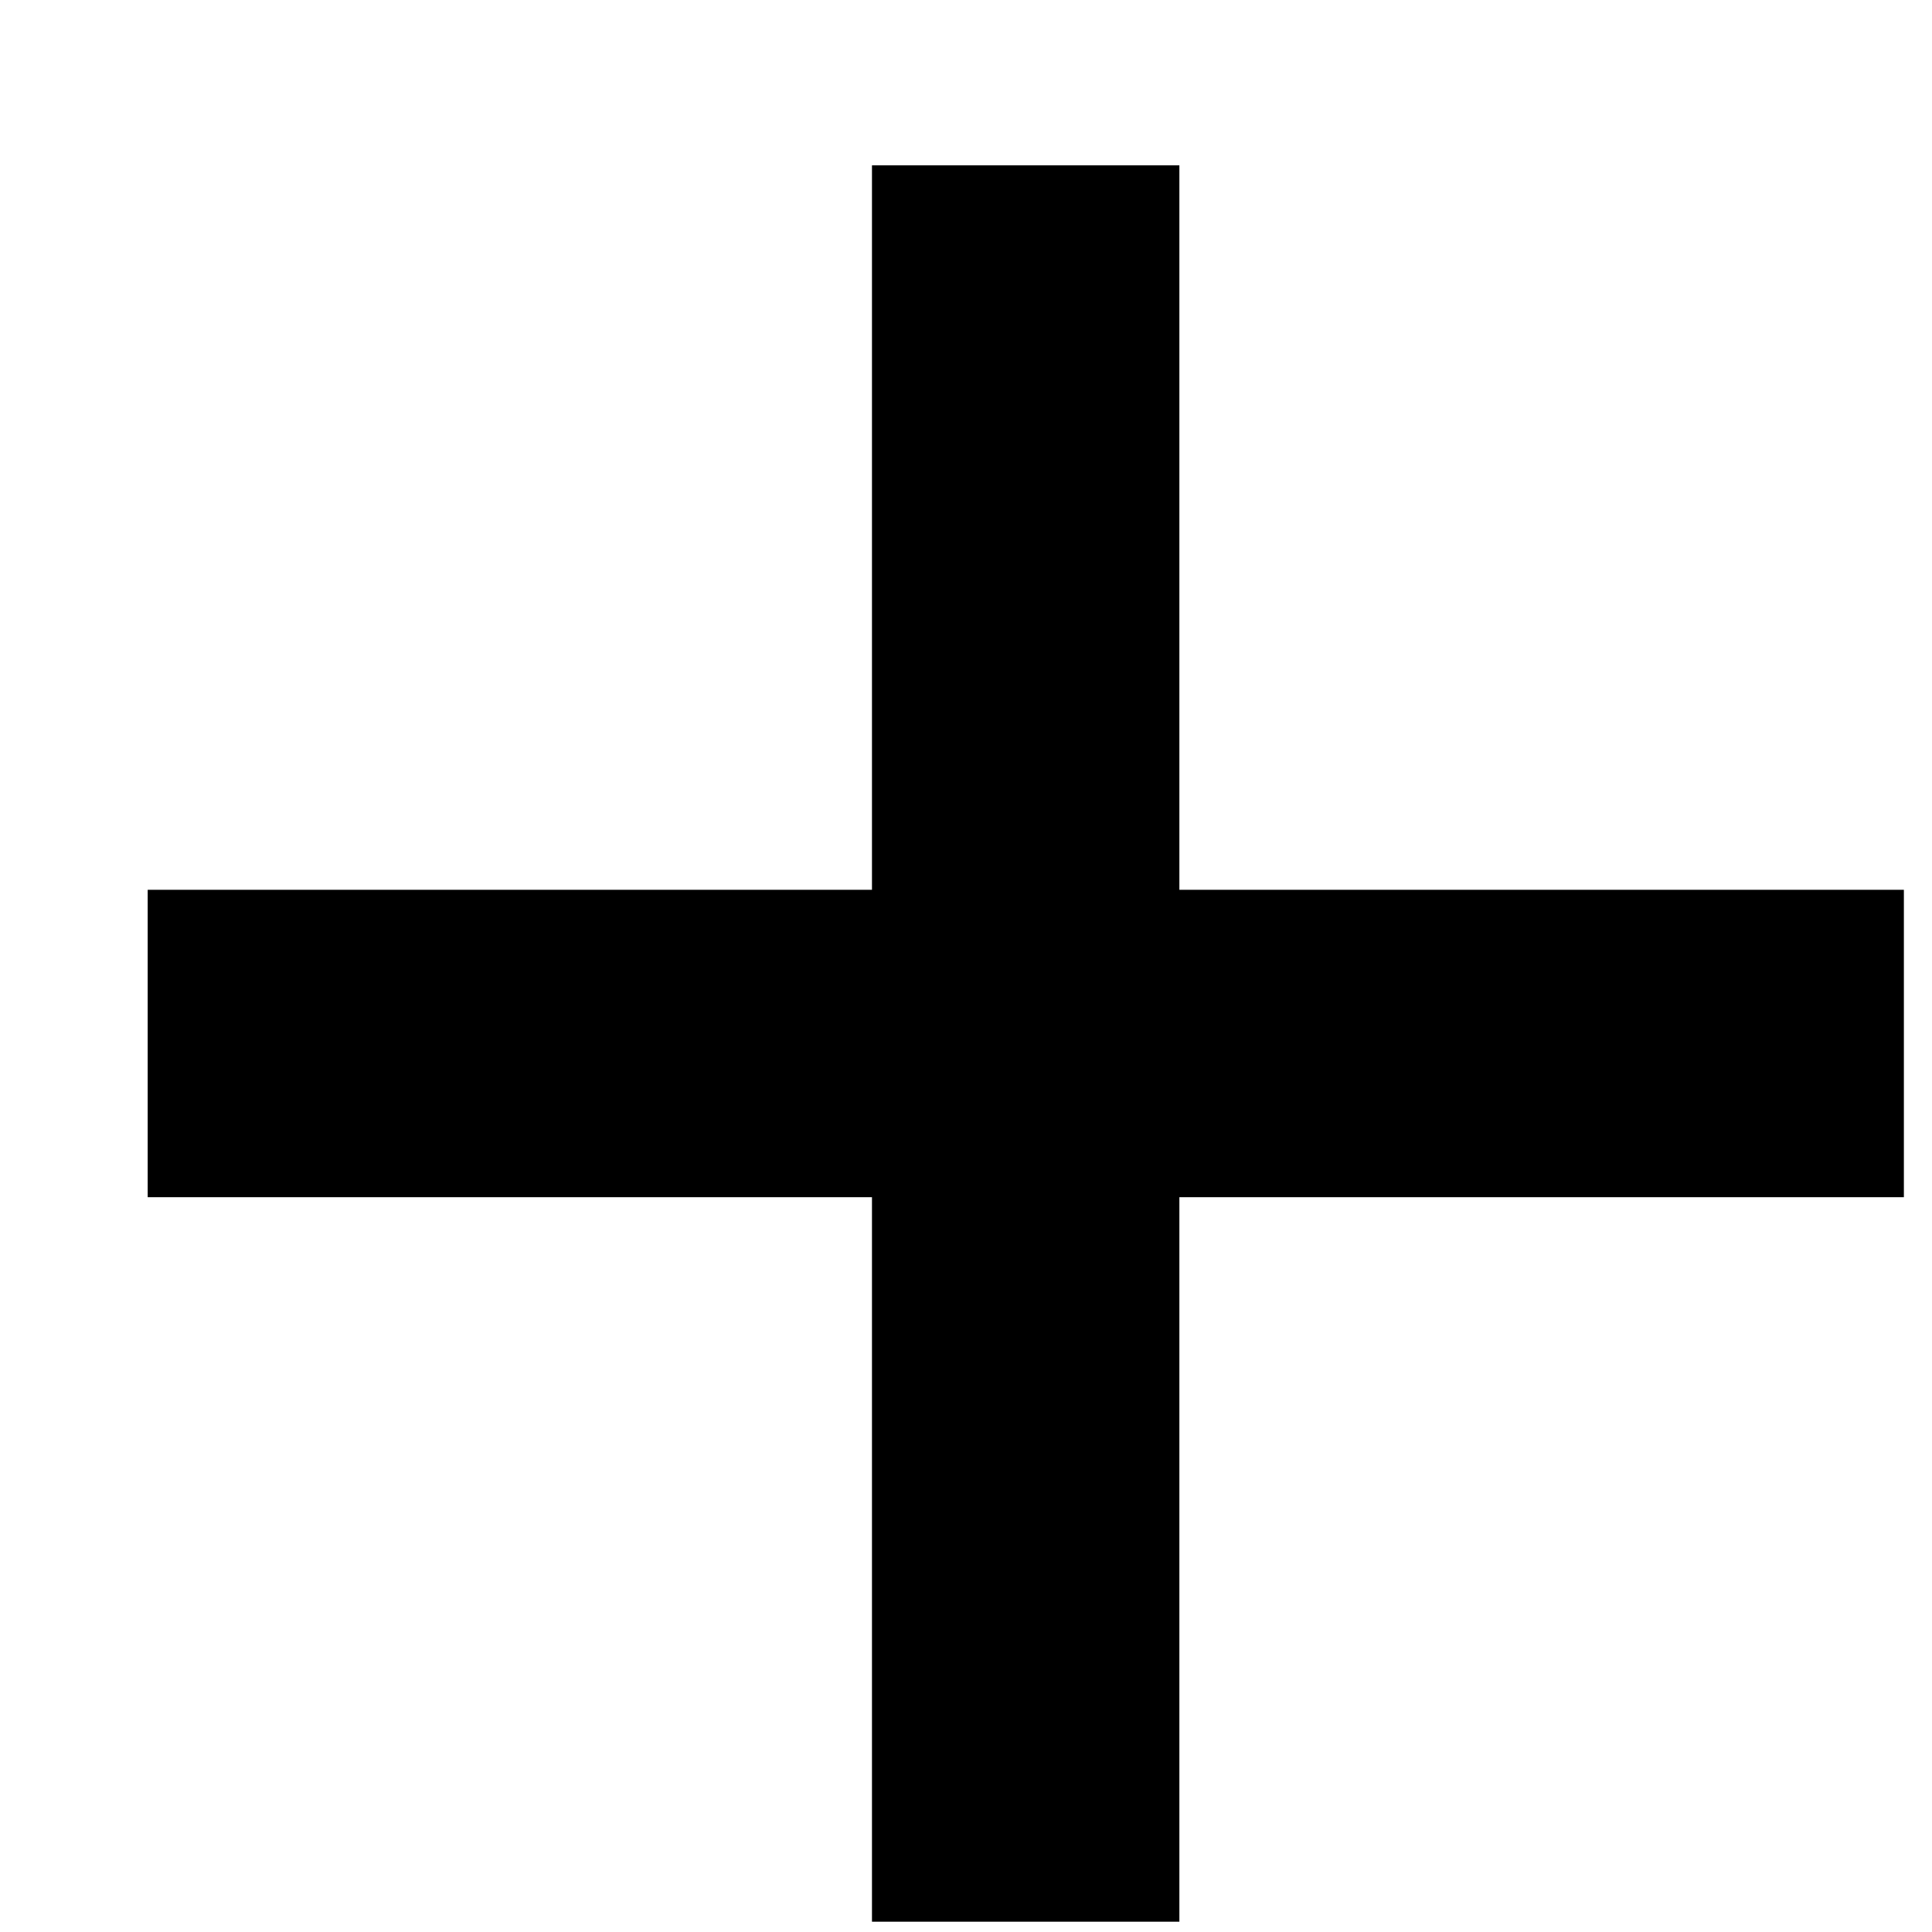 <svg width="9" height="9" viewBox="0 0 9 9" fill="none" xmlns="http://www.w3.org/2000/svg">
<path d="M4.062 8.952H5.494V5.577H8.869V4.145H5.494V0.77H4.062V4.145H0.688V5.577H4.062V8.952Z" fill="black"/>
</svg>
